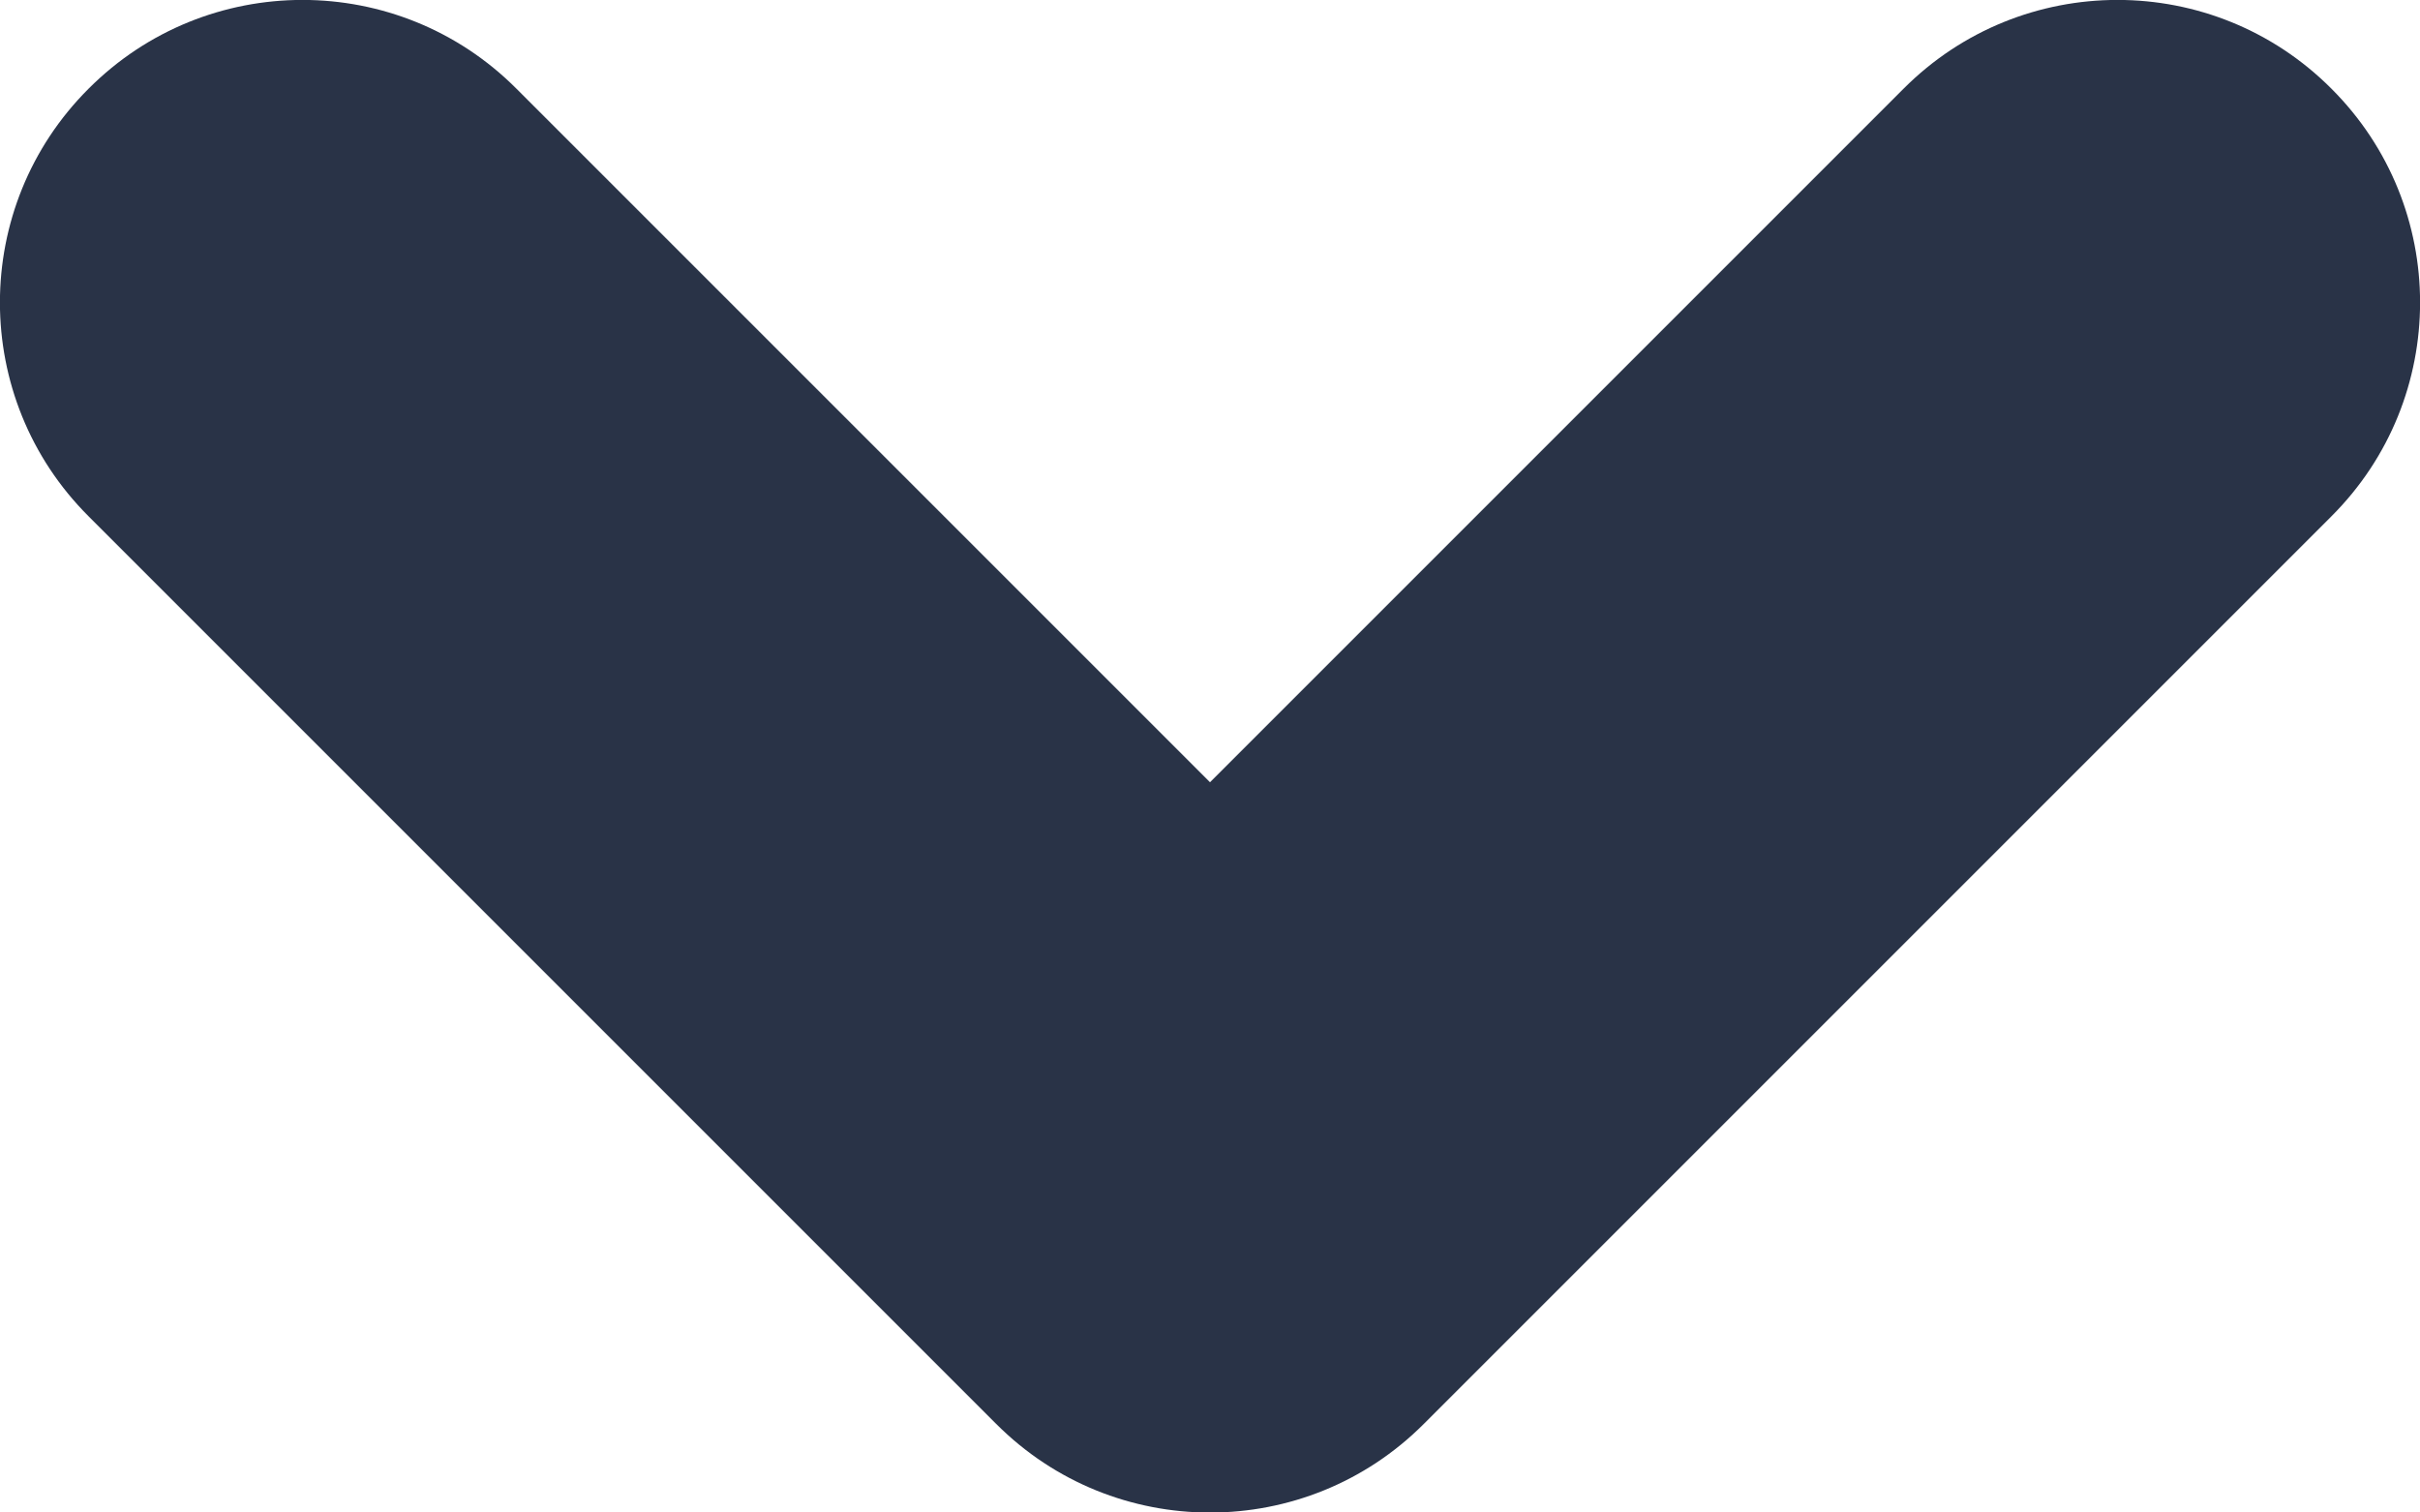 <svg fill='none' height='5' viewBox='0 0 8 5' width='8' xmlns='http://www.w3.org/2000/svg'>
  <path clip-rule='evenodd' d='M3.293 4.707C3.683 5.098 4.317 5.098 4.707 4.707L7.707 1.707C8.098 1.317 8.098 0.683 7.707 0.293C7.317 -0.098 6.683 -0.098 6.293 0.293L4 2.586L1.707 0.293C1.317 -0.098 0.683 -0.098 0.293 0.293C-0.098 0.683 -0.098 1.317 0.293 1.707L3.293 4.707Z'
        fill='#293347'
        fill-rule='evenodd' />
</svg>
